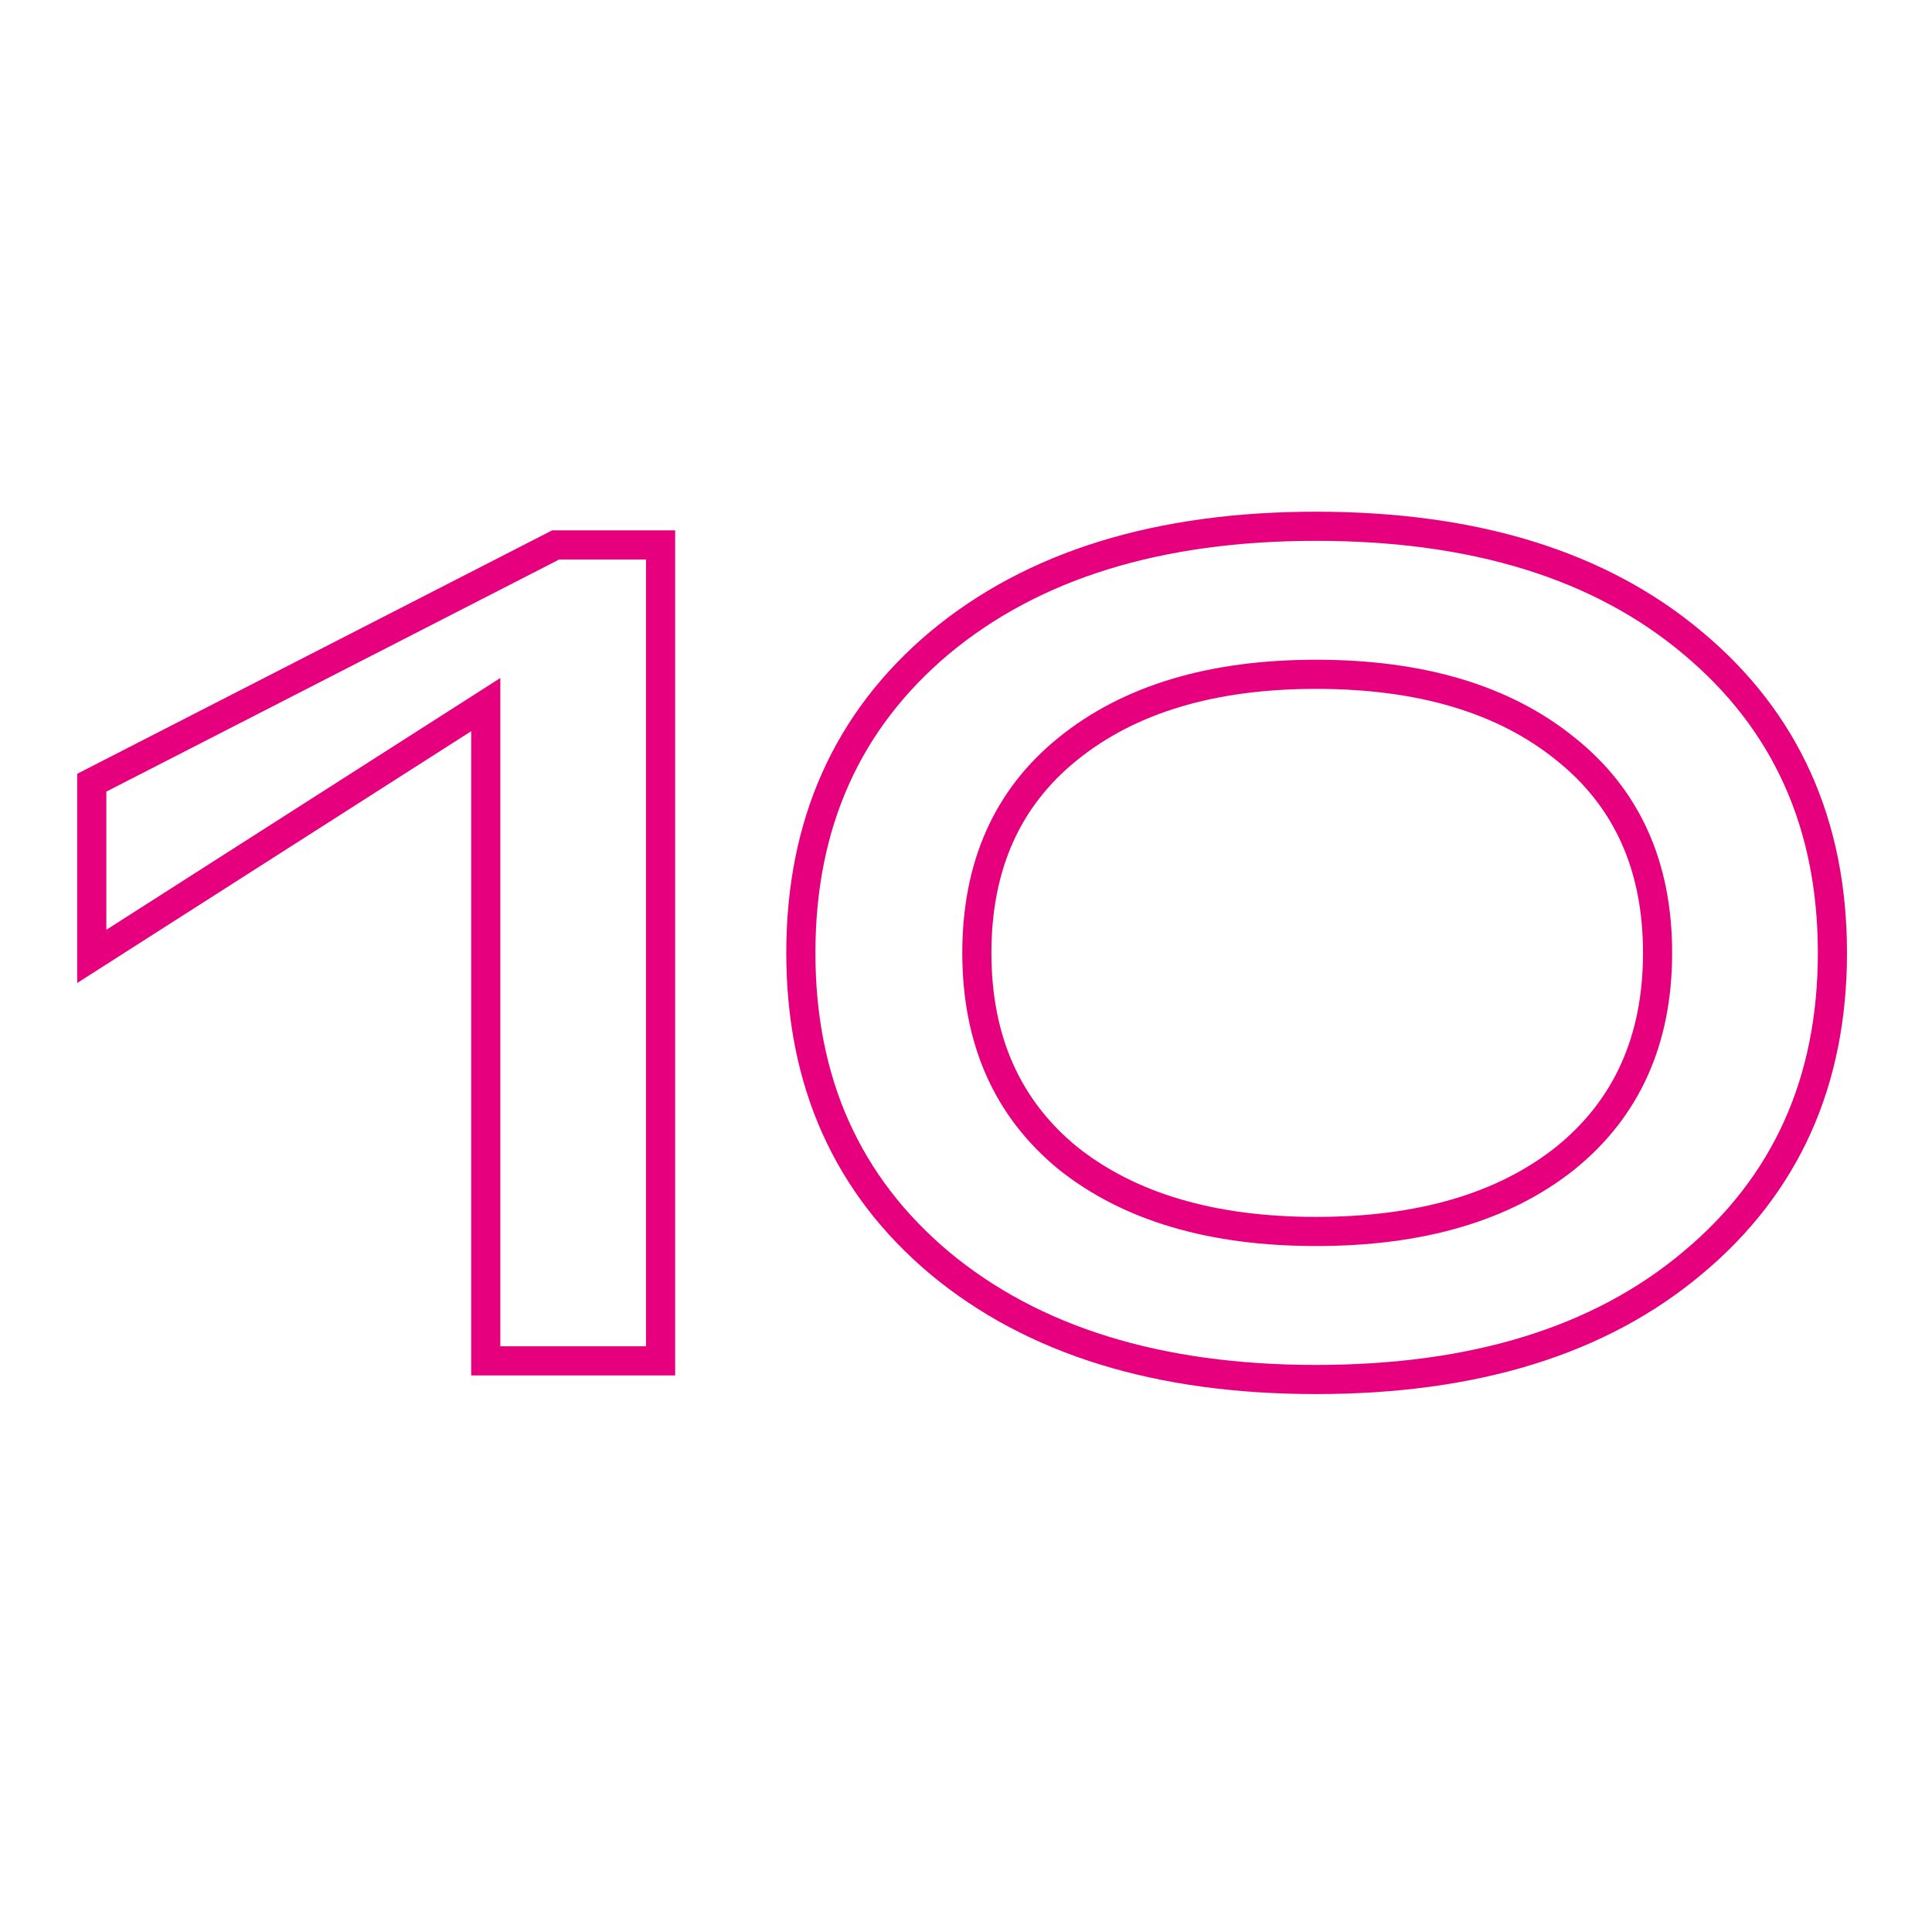 <?xml version="1.0" encoding="UTF-8"?>
<svg xmlns="http://www.w3.org/2000/svg" width="663" height="663" viewBox="0 0 663 663" fill="none">
  <path d="M226.694 467V472H231.694V467H226.694ZM166.694 467H161.694V472H166.694V467ZM166.694 241.8H171.694V232.671L164.001 237.587L166.694 241.8ZM31.494 328.2H26.494V337.329L34.186 332.413L31.494 328.2ZM31.494 268.6L29.213 264.15L26.494 265.544V268.6H31.494ZM190.694 187V182H189.487L188.413 182.55L190.694 187ZM226.694 187H231.694V182H226.694V187ZM226.694 462H166.694V472H226.694V462ZM171.694 467V241.8H161.694V467H171.694ZM164.001 237.587L28.801 323.987L34.186 332.413L169.386 246.013L164.001 237.587ZM36.494 328.2V268.6H26.494V328.2H36.494ZM33.774 273.05L192.974 191.45L188.413 182.55L29.213 264.15L33.774 273.05ZM190.694 192H226.694V182H190.694V192ZM221.694 187V467H231.694V187H221.694ZM322.425 433.4L319.208 437.228L319.216 437.235L319.224 437.241L322.425 433.4ZM322.425 220.6L319.224 216.759L319.216 216.765L319.208 216.772L322.425 220.6ZM580.825 220.6L577.608 224.428L577.616 224.434L577.624 224.441L580.825 220.6ZM580.825 433.4L577.624 429.559L577.616 429.565L577.608 429.572L580.825 433.4ZM537.225 397.4L540.342 401.309L540.357 401.297L540.372 401.285L537.225 397.4ZM537.225 257L534.078 260.885L534.093 260.897L534.108 260.909L537.225 257ZM366.425 257L369.567 260.89L369.572 260.885L366.425 257ZM366.425 397.4L363.253 401.265L363.28 401.287L363.308 401.309L366.425 397.4ZM451.625 468.4C398.306 468.4 356.487 455.277 325.626 429.559L319.224 437.241C352.363 464.857 396.678 478.4 451.625 478.4V468.4ZM325.642 429.572C295.124 403.927 279.825 369.904 279.825 327H269.825C269.825 372.629 286.26 409.54 319.208 437.228L325.642 429.572ZM279.825 327C279.825 284.096 295.124 250.073 325.642 224.428L319.208 216.772C286.26 244.46 269.825 281.371 269.825 327H279.825ZM325.626 224.441C356.487 198.723 398.306 185.6 451.625 185.6V175.6C396.678 175.6 352.363 189.143 319.224 216.759L325.626 224.441ZM451.625 185.6C505.221 185.6 547.025 198.728 577.608 224.428L584.042 216.772C551.158 189.139 506.829 175.6 451.625 175.6V185.6ZM577.624 224.441C608.405 250.092 623.825 284.111 623.825 327H633.825C633.825 281.356 617.245 244.442 584.026 216.759L577.624 224.441ZM623.825 327C623.825 369.889 608.405 403.908 577.624 429.559L584.026 437.241C617.245 409.558 633.825 372.644 633.825 327H623.825ZM577.608 429.572C547.025 455.272 505.221 468.4 451.625 468.4V478.4C506.829 478.4 551.158 464.861 584.042 437.228L577.608 429.572ZM451.625 427.6C488.377 427.6 518.133 419.021 540.342 401.309L534.108 393.491C514.184 409.379 486.873 417.6 451.625 417.6V427.6ZM540.372 401.285C562.74 383.165 573.825 358.2 573.825 327H563.825C563.825 355.533 553.843 377.502 534.078 393.515L540.372 401.285ZM573.825 327C573.825 295.8 562.738 270.951 540.342 253.091L534.108 260.909C553.845 276.649 563.825 298.467 563.825 327H573.825ZM540.372 253.115C518.161 235.121 488.394 226.4 451.625 226.4V236.4C486.856 236.4 514.156 244.746 534.078 260.885L540.372 253.115ZM451.625 226.4C415.113 226.4 385.483 235.126 363.278 253.115L369.572 260.885C389.5 244.741 416.671 236.4 451.625 236.4V226.4ZM363.283 253.11C341.16 270.979 330.225 295.823 330.225 327H340.225C340.225 298.444 350.09 276.621 369.567 260.89L363.283 253.11ZM330.225 327C330.225 358.177 341.159 383.137 363.253 401.265L369.597 393.535C350.091 377.53 340.225 355.556 340.225 327H330.225ZM363.308 401.309C385.511 419.016 415.129 427.6 451.625 427.6V417.6C416.654 417.6 389.472 409.384 369.542 393.491L363.308 401.309Z" fill="#E6007E"></path>
</svg>
